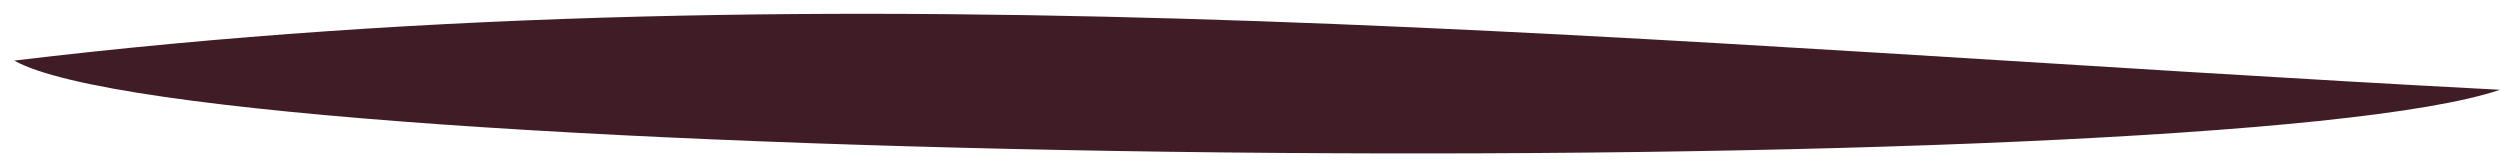 <?xml version="1.0" encoding="UTF-8"?> <svg xmlns="http://www.w3.org/2000/svg" width="134" height="9" viewBox="0 0 134 9" fill="none"> <path id="Vector" d="M134 4.812C118.608 10.046 11.085 9.052 0.761 3.247C45.717 -2.144 89.465 2.49 134 4.812Z" fill="#401D26"></path> </svg> 